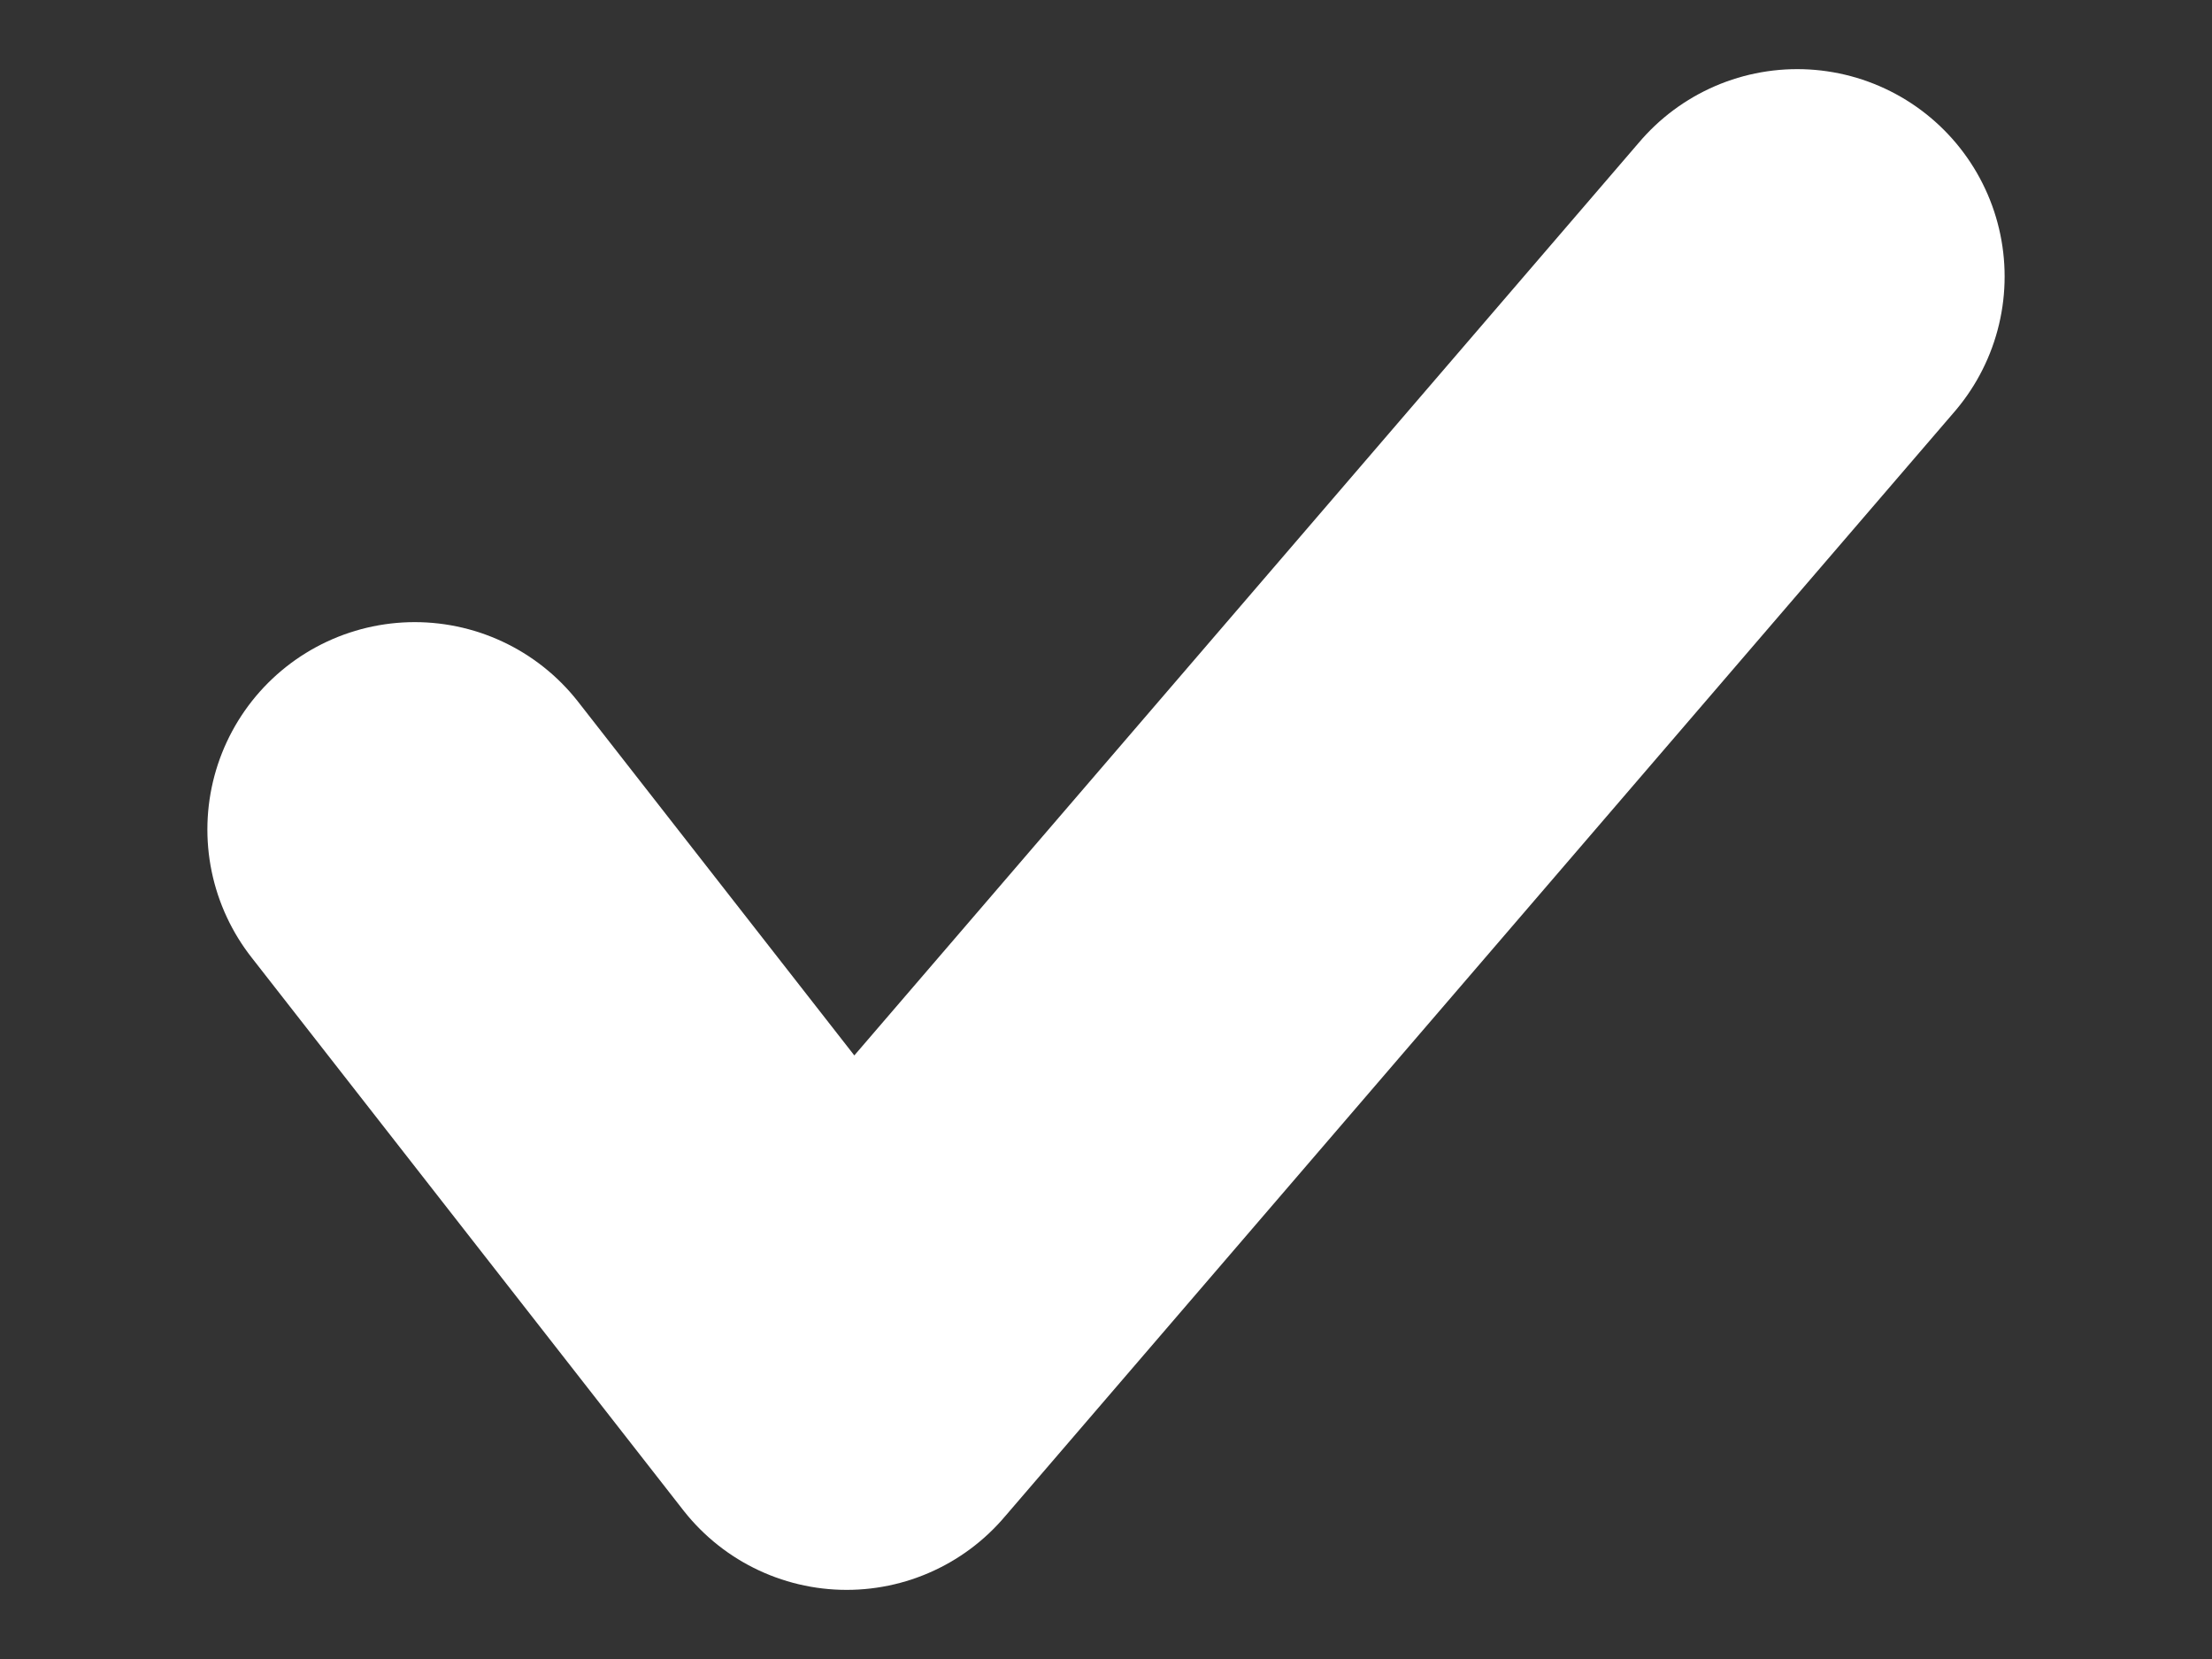 <svg width="8" height="6" viewBox="0 0 8 6" fill="none" xmlns="http://www.w3.org/2000/svg">
<rect x="0" y="0" width="8" height="6" fill="#333333" stroke="none"/>
<path d="M1.5 3L3.062 5L6.5 1" stroke="white" stroke-width="1.5" stroke-linecap="round" stroke-linejoin="round"/>
</svg>
